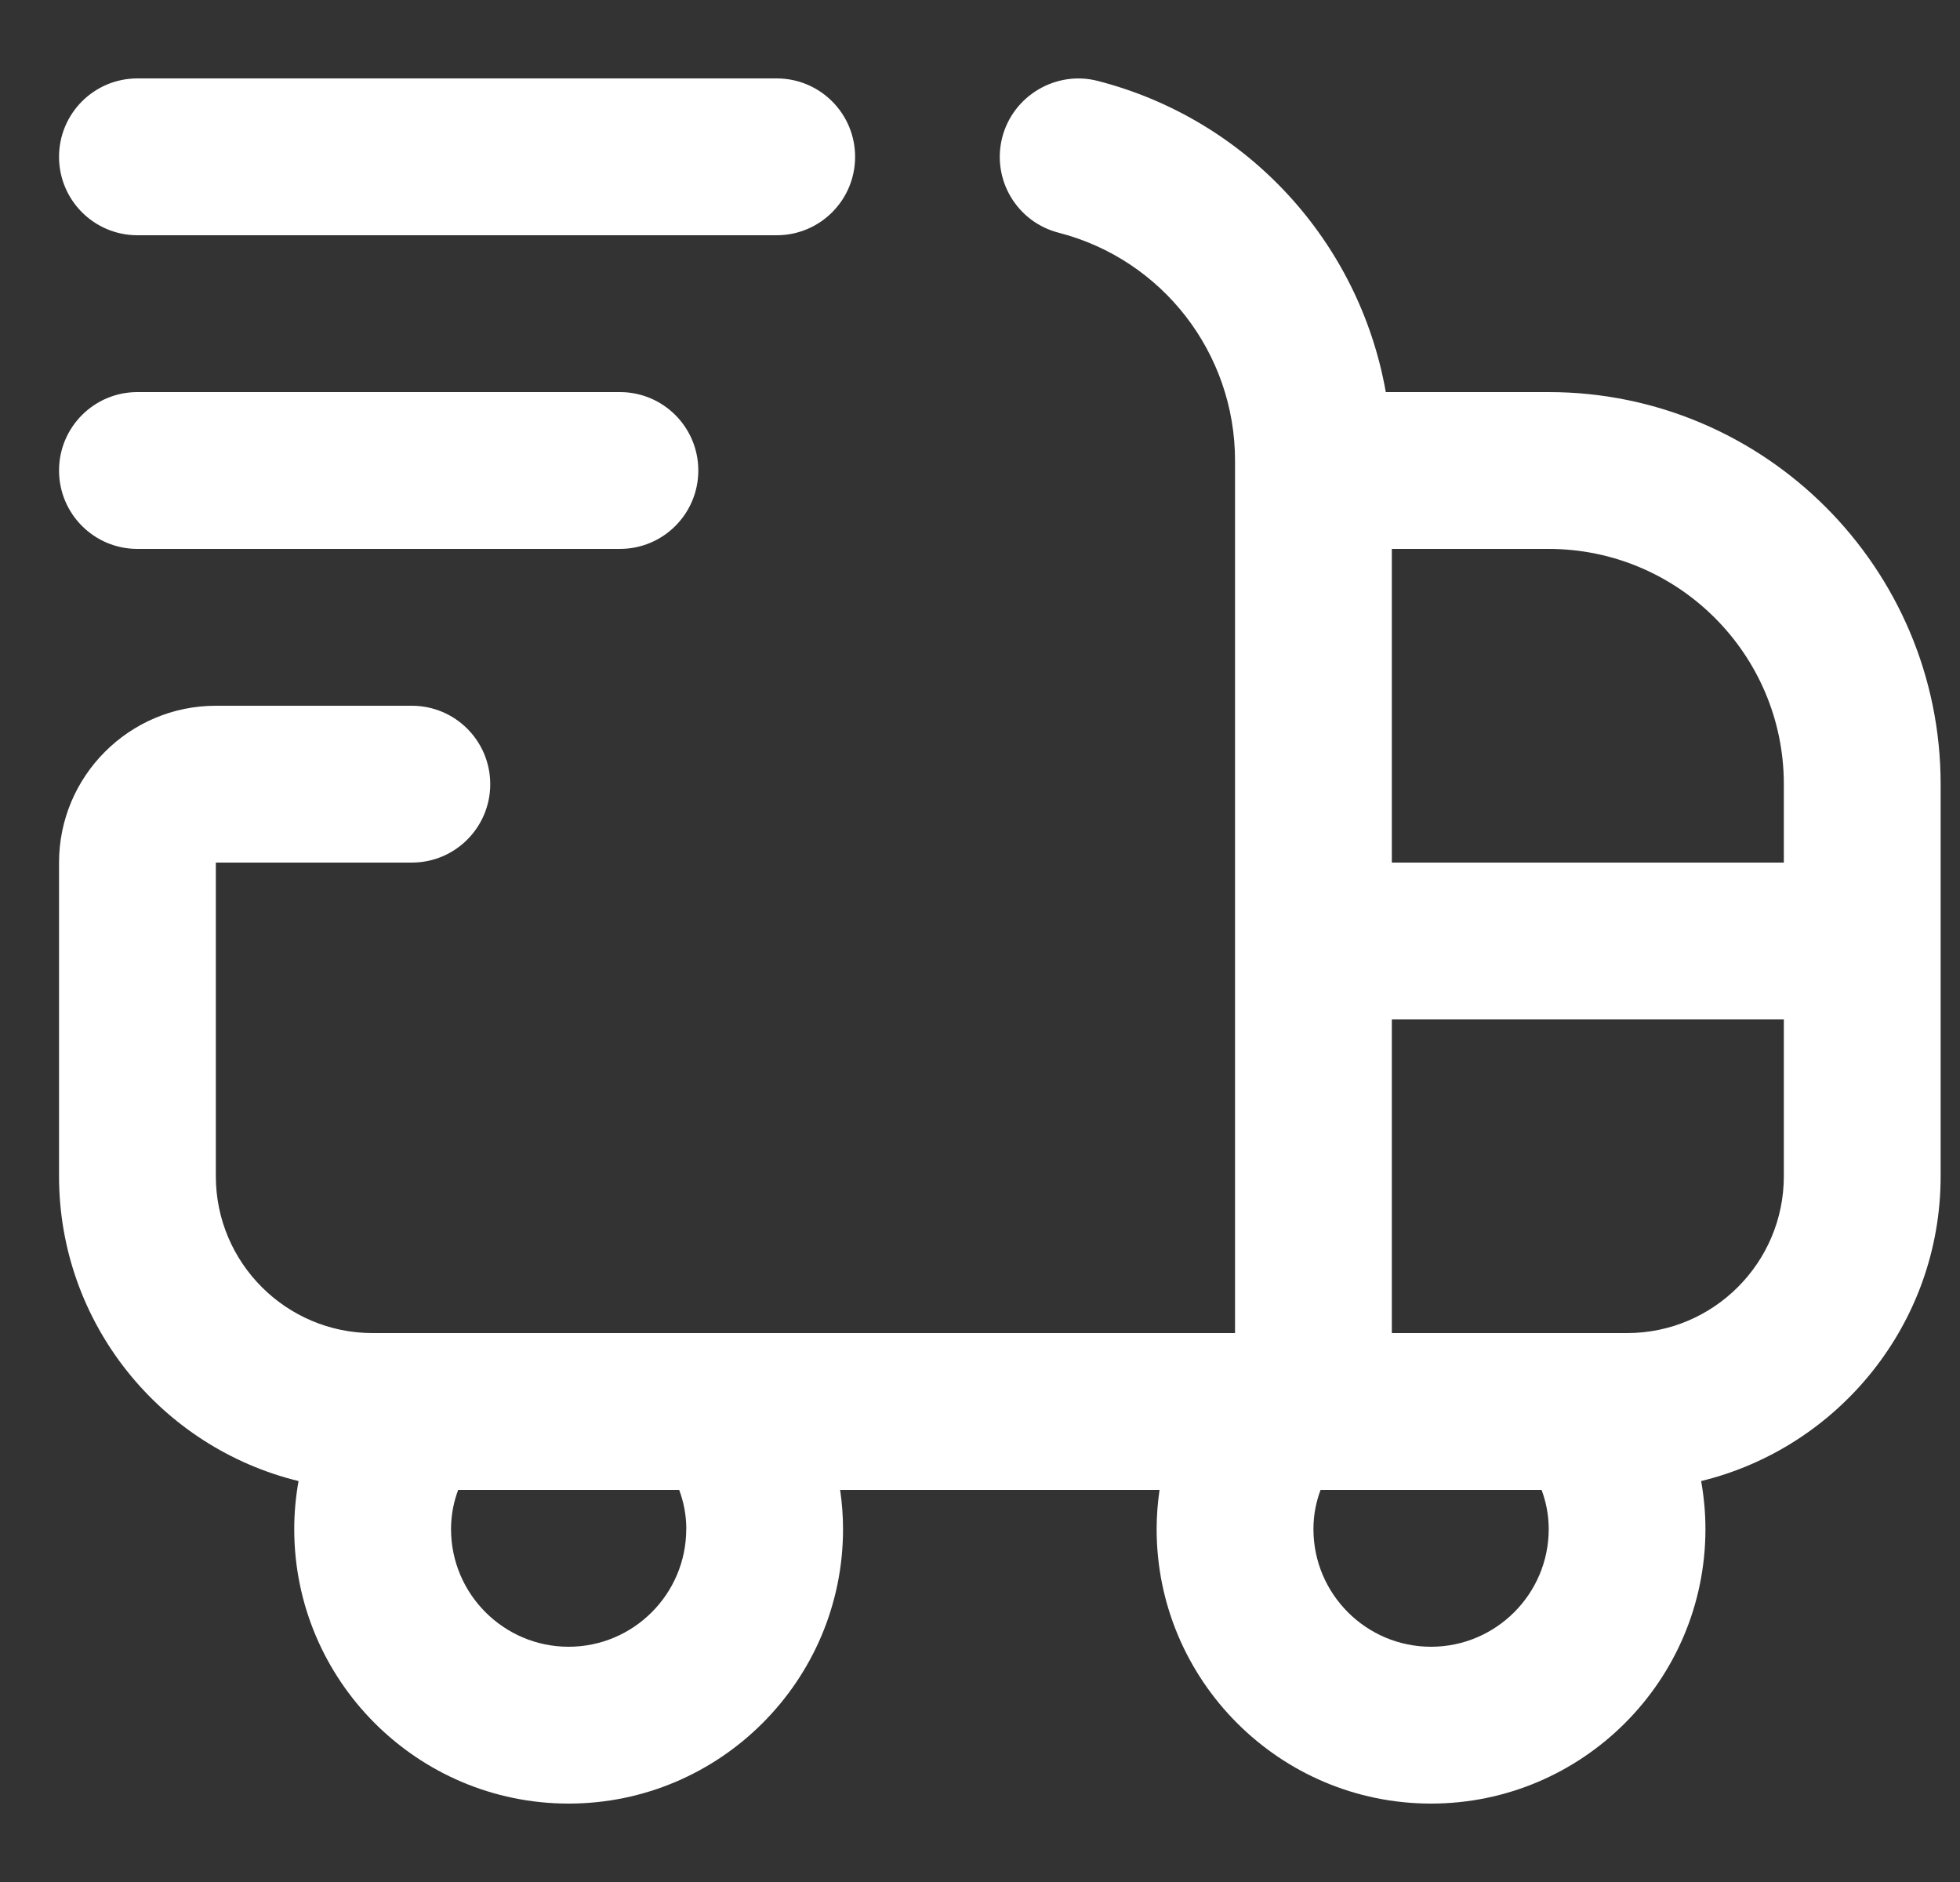 <svg width="25" height="24" viewBox="0 0 25 24" fill="none" xmlns="http://www.w3.org/2000/svg">
<rect x="0" y="0" width="25" height="24" fill="#333333" stroke="none"/>
<g clip-path="url(#clip0_762_4211)">
<path d="M19.753 5H17.676C17.34 3.097 15.923 1.526 14.002 1.032C13.473 0.895 12.923 1.217 12.784 1.751C12.646 2.286 12.969 2.831 13.504 2.968C14.828 3.309 15.753 4.504 15.753 5.874V17H4.753C3.65 17 2.753 16.103 2.753 15V11H5.253C5.806 11 6.253 10.552 6.253 10C6.253 9.448 5.806 9 5.253 9H2.753C1.65 9 0.753 9.897 0.753 11V15C0.753 16.88 2.057 18.461 3.808 18.887C3.772 19.088 3.753 19.293 3.753 19.5C3.753 21.43 5.323 23 7.253 23C9.183 23 10.753 21.43 10.753 19.5C10.753 19.331 10.74 19.165 10.716 19H14.79C14.766 19.165 14.753 19.331 14.753 19.5C14.753 21.43 16.323 23 18.253 23C20.183 23 21.753 21.43 21.753 19.5C21.753 19.293 21.734 19.088 21.698 18.887C23.449 18.461 24.753 16.88 24.753 15V10C24.753 7.243 22.51 5 19.753 5ZM22.753 10V11H17.753V7H19.753C21.407 7 22.753 8.346 22.753 10ZM8.753 19.5C8.753 20.327 8.08 21 7.253 21C6.426 21 5.753 20.327 5.753 19.5C5.753 19.311 5.79 19.144 5.844 19H8.663C8.717 19.144 8.754 19.311 8.754 19.5H8.753ZM18.253 21C17.426 21 16.753 20.327 16.753 19.5C16.753 19.311 16.79 19.144 16.844 19H19.663C19.717 19.144 19.754 19.311 19.754 19.5C19.754 20.327 19.08 21 18.253 21ZM20.753 17H17.753V13H22.753V15C22.753 16.103 21.856 17 20.753 17ZM0.753 2C0.753 1.448 1.2 1 1.753 1H9.907C10.46 1 10.907 1.448 10.907 2C10.907 2.552 10.46 3 9.907 3H1.753C1.2 3 0.753 2.552 0.753 2ZM0.753 6C0.753 5.448 1.2 5 1.753 5H7.907C8.46 5 8.907 5.448 8.907 6C8.907 6.552 8.46 7 7.907 7H1.753C1.2 7 0.753 6.552 0.753 6Z" fill="white"/>
</g>
<defs>
<clipPath id="clip0_762_4211">
<rect width="24" height="24" fill="white" transform="translate(0.753)"/>
</clipPath>
</defs>
</svg>
